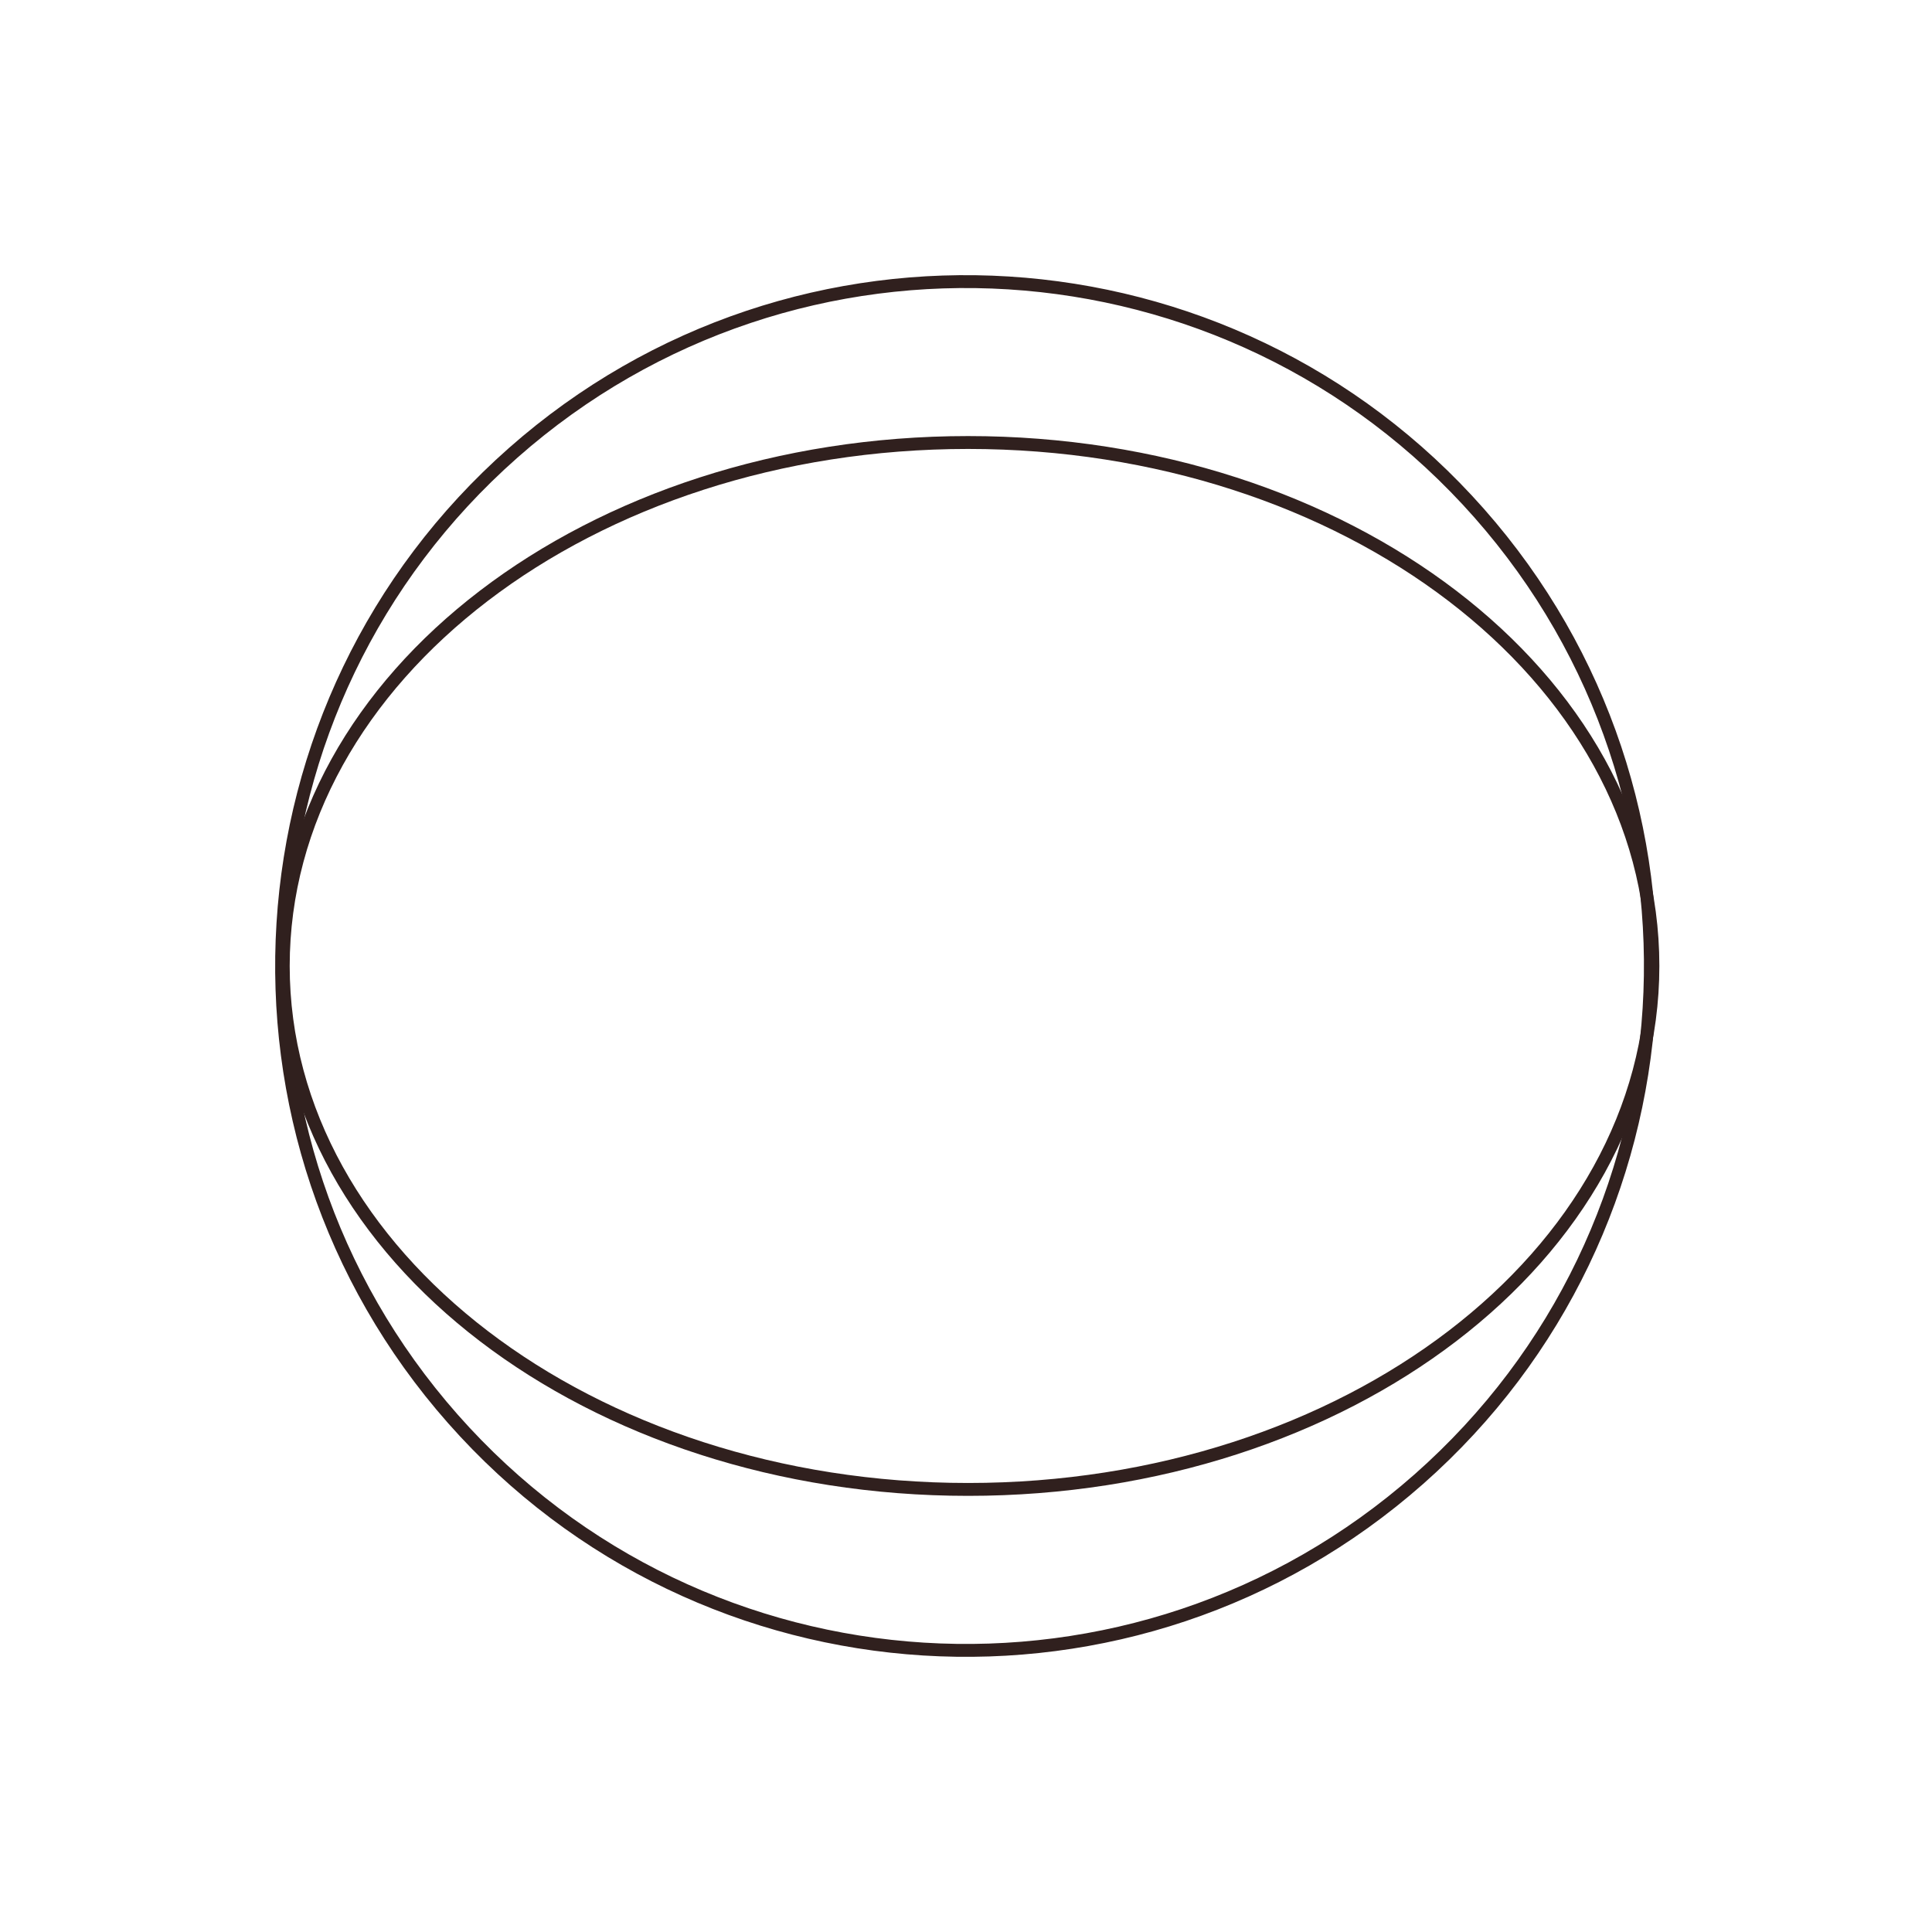 <?xml version="1.0" encoding="UTF-8"?> <svg xmlns="http://www.w3.org/2000/svg" width="75" height="75" viewBox="0 0 75 75" fill="none"> <path d="M57.418 19.918C47.707 8.917 30.918 7.872 19.918 17.582C8.917 27.293 7.872 44.082 17.582 55.082C27.293 66.083 44.082 67.128 55.082 57.418C66.082 47.707 67.128 30.918 57.418 19.918Z" stroke="#30201E" stroke-width="0.5" stroke-miterlimit="22.926"></path> <path d="M64.166 37.499C64.166 26.276 52.264 17.178 37.581 17.178C22.899 17.178 10.996 26.276 10.996 37.499C10.996 48.721 22.899 57.819 37.581 57.819C52.264 57.819 64.166 48.721 64.166 37.499Z" stroke="#30201E" stroke-width="0.5" stroke-miterlimit="22.926"></path> </svg> 